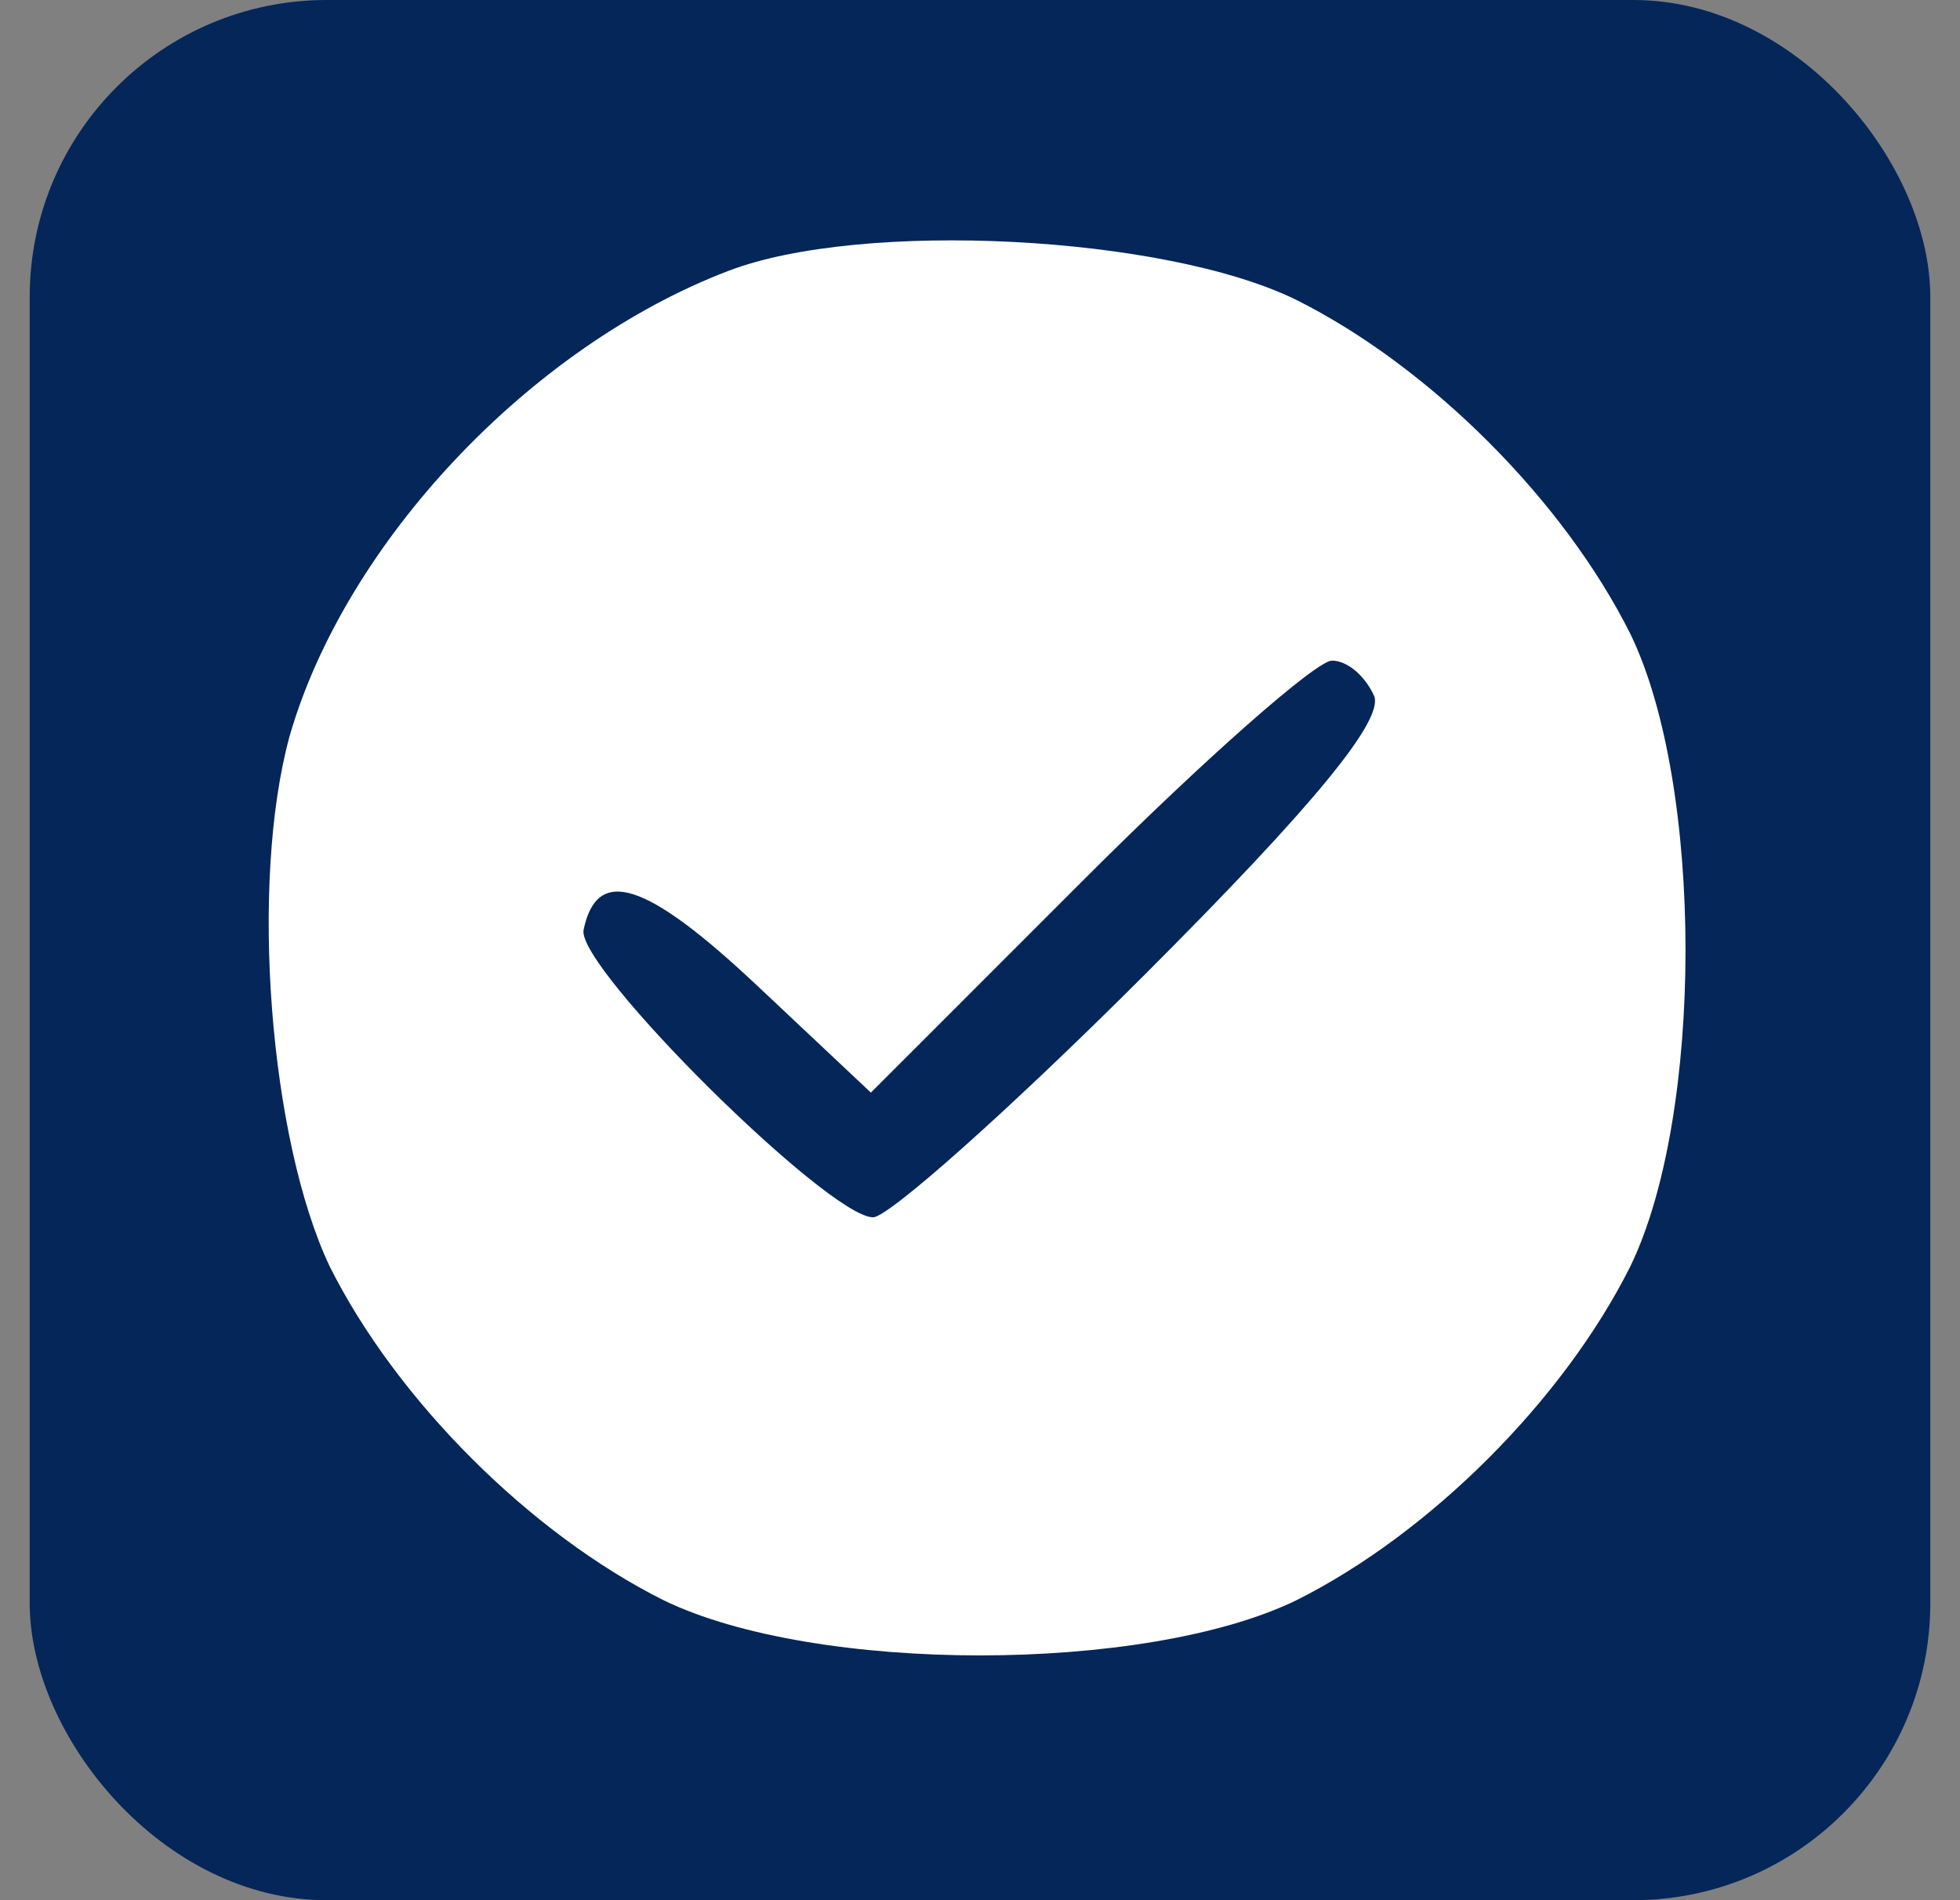 <?xml version="1.0" encoding="UTF-8"?> <svg xmlns="http://www.w3.org/2000/svg" width="33" height="32" viewBox="0 0 33 32" fill="none"><rect x="0" y="0" width="33" height="32" fill="#808080" stroke="none"/><rect x="0.5" width="32" height="32" rx="5" fill="#052659"></rect><g clip-path="url(#clip0_131_600)"><path d="M12.263 4.562C8.925 5.837 5.813 9.137 4.875 12.4C4.2 14.875 4.538 19.187 5.55 21.325C6.675 23.575 8.925 25.825 11.175 26.95C13.725 28.187 19.275 28.187 21.825 26.95C24.075 25.825 26.325 23.575 27.45 21.325C28.688 18.775 28.688 13.225 27.45 10.675C26.325 8.425 24.075 6.175 21.825 5.05C19.613 3.962 14.513 3.7 12.263 4.562ZM23.138 11.725C23.288 12.137 22.125 13.562 19.275 16.412C17.025 18.662 14.963 20.5 14.7 20.5C13.95 20.5 9.713 16.3 9.825 15.662C10.05 14.575 10.875 14.837 12.75 16.6L14.663 18.4L18.3 14.762C20.288 12.775 22.163 11.125 22.425 11.125C22.688 11.125 22.988 11.387 23.138 11.725Z" fill="white"></path></g><defs><clipPath id="clip0_131_600"><rect width="24" height="24" fill="white" transform="translate(4.5 4)"></rect></clipPath></defs></svg> 
